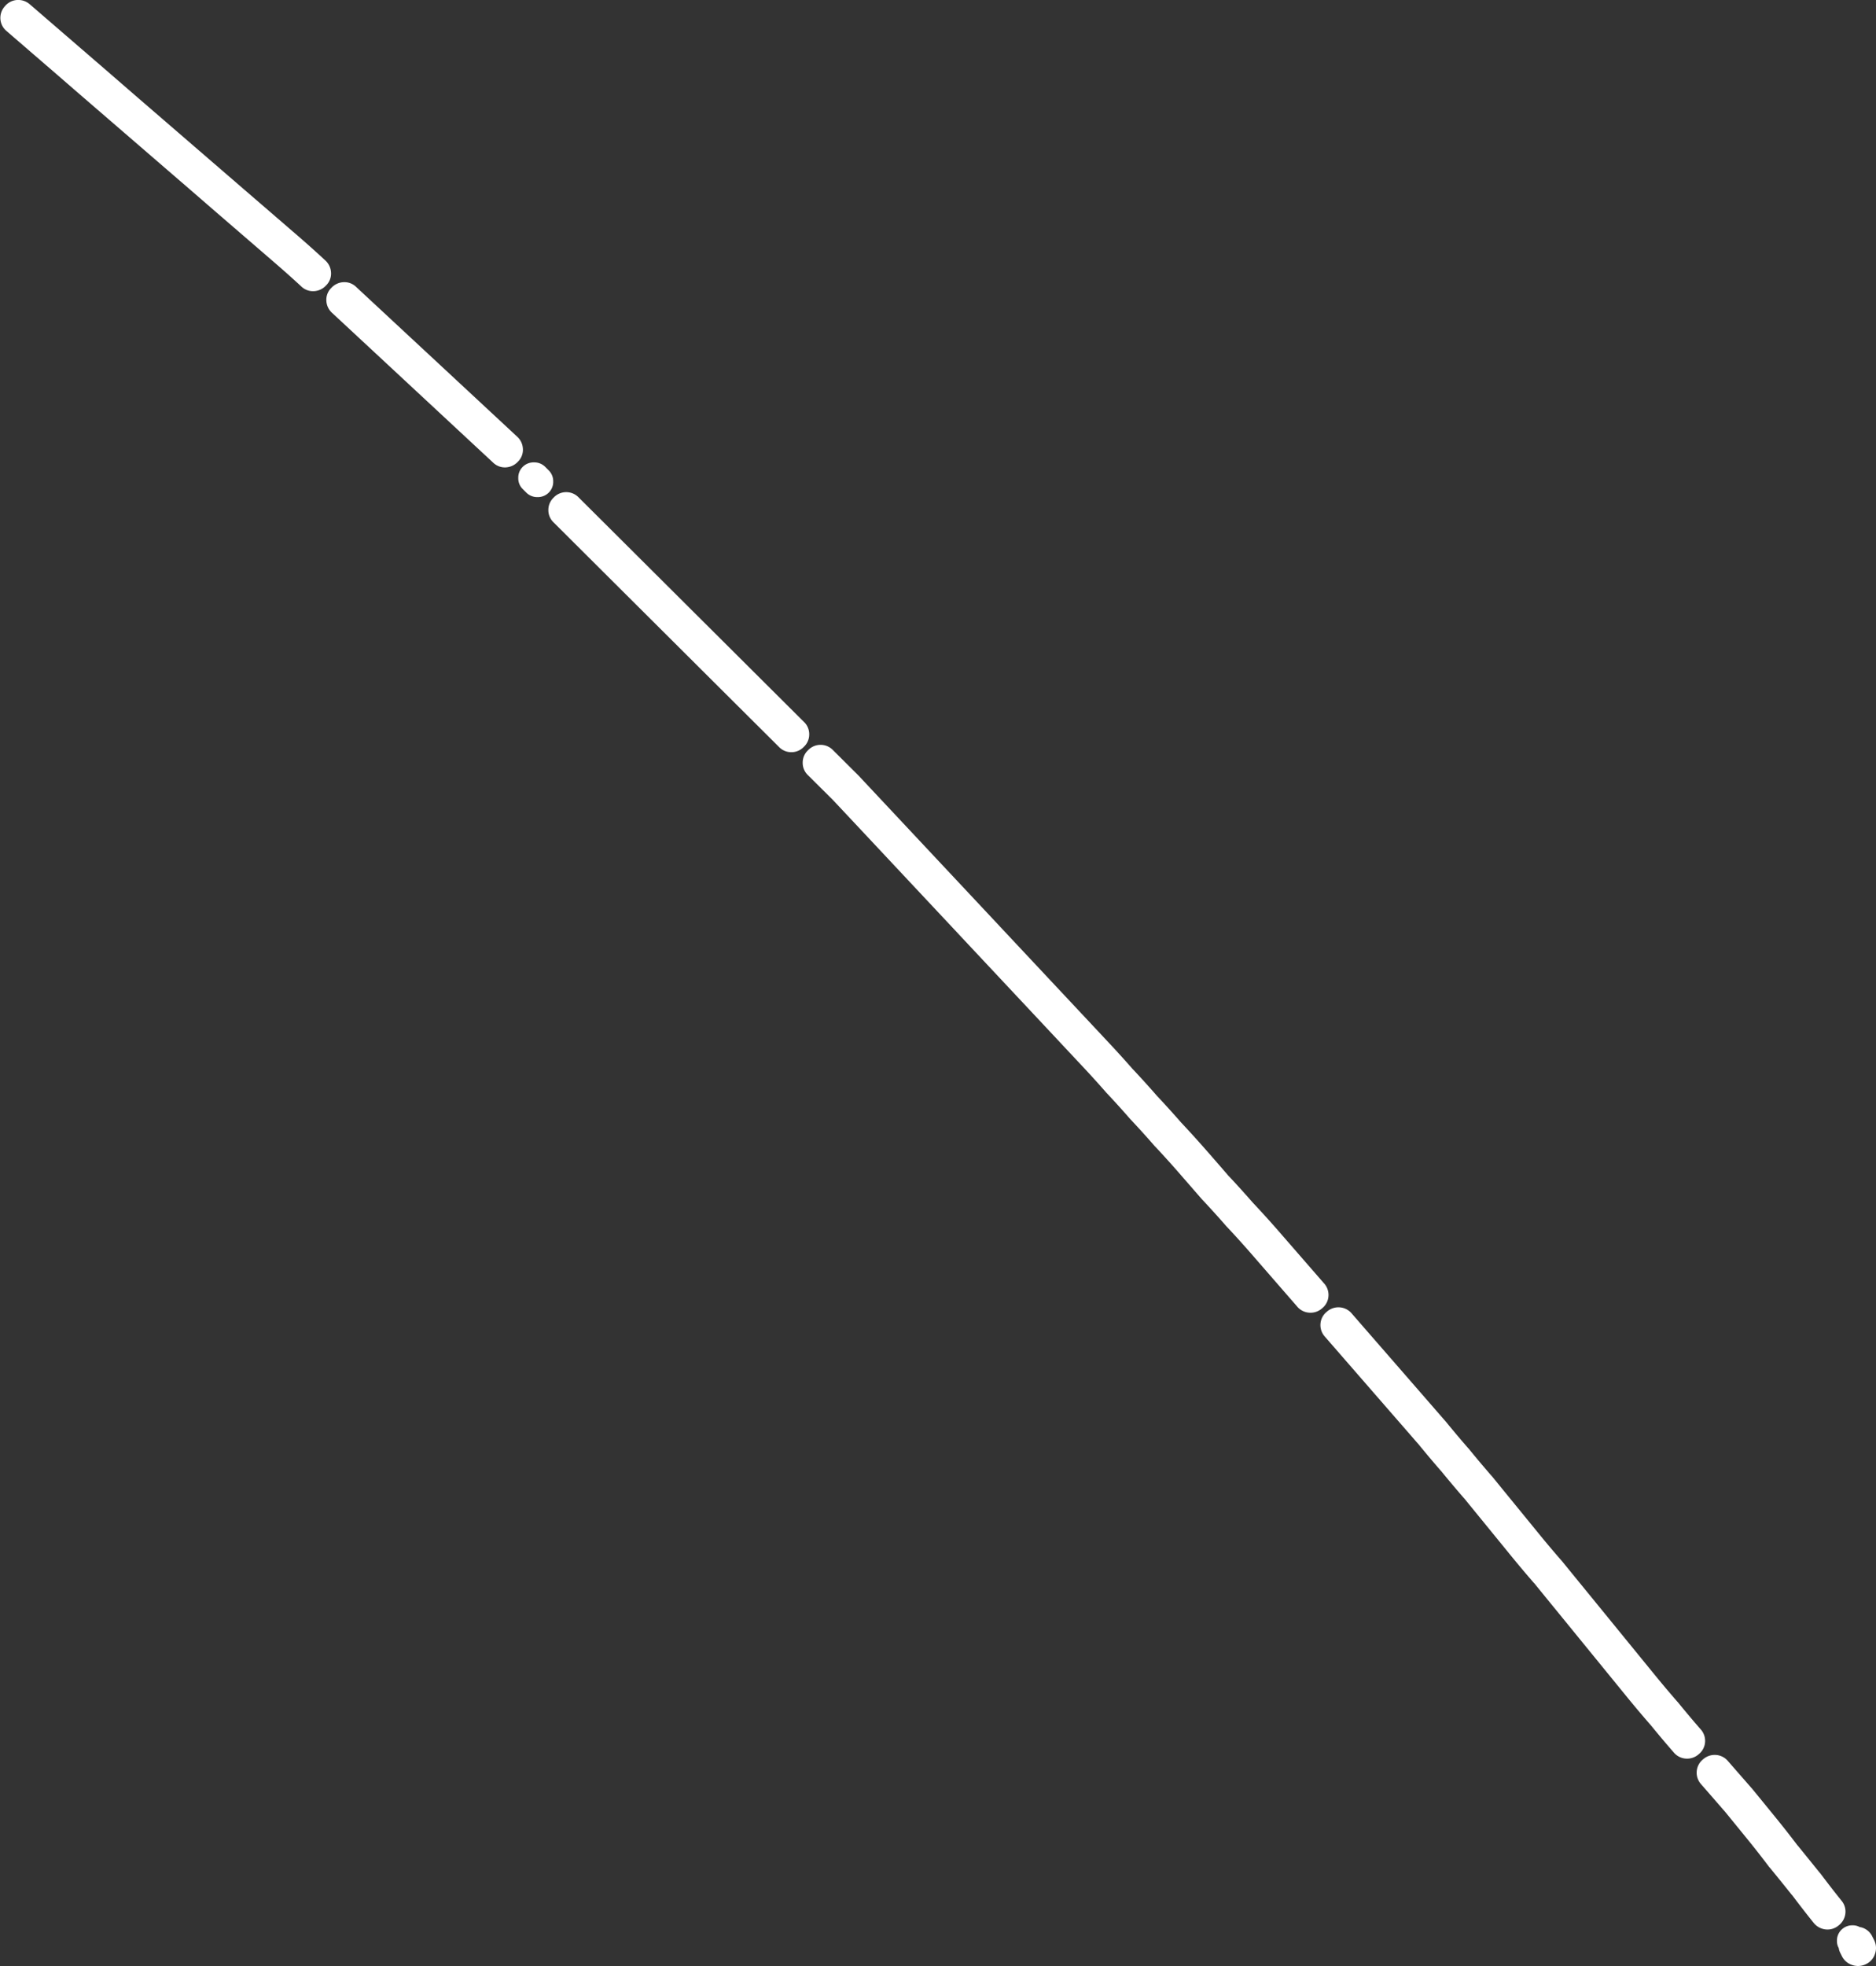 <svg xmlns="http://www.w3.org/2000/svg" viewBox="0 0 105 110">
  <rect x="0" y="0" width="105" height="110" fill="#333333" stroke="none"/>
  <path id="cr6" d="M-445.678,634a.984.984,0,0,1,.05.772.953.953,0,0,1-.5.572,1,1,0,0,1-.777.051.968.968,0,0,1-.577-.5l-.1-.2a.774.774,0,0,1-.075-.249.774.774,0,0,1-.1-.4.841.841,0,0,1,.251-.622.854.854,0,0,1,.626-.249.782.782,0,0,1,.4.1.505.505,0,0,1,.126.026.953.953,0,0,1,.576.5Zm-6.869-8.514.025.026q.651.795,1.3,1.592t1.253,1.594l.025.025q.637.784,1.229,1.519l.025.024q.589.784,1.179,1.52a.944.944,0,0,1,.225.722.979.979,0,0,1-.376.672.958.958,0,0,1-.727.224.992.992,0,0,1-.677-.373q-.6-.747-1.2-1.545l-.026-.024q-.588-.738-1.228-1.519l-.025-.024q-.591-.786-1.229-1.57t-1.278-1.568l-.025-.025q-.639-.736-1.279-1.469a.963.963,0,0,1-.251-.722.955.955,0,0,1,.351-.673.984.984,0,0,1,.727-.249.965.965,0,0,1,.677.349ZM-475.587,598.6a.965.965,0,0,1,.677.349l1.3,1.494,1.3,1.493,1.3,1.494,1.3,1.495.025.024q.639.785,1.279,1.519l.025.025q.639.784,1.278,1.519l.026.025q.651.8,1.3,1.594t1.3,1.592q.639.785,1.279,1.519l.025.025q.651.8,1.3,1.594l1.3,1.593q.652.8,1.3,1.594l1.3,1.593q.64.784,1.28,1.519l.024.024q.639.786,1.279,1.52a.962.962,0,0,1,.251.722.947.947,0,0,1-.351.672.977.977,0,0,1-.728.249.96.96,0,0,1-.677-.349q-.652-.746-1.3-1.543l-.025-.026q-.651-.746-1.3-1.542t-1.3-1.594l-1.3-1.594-1.3-1.594q-.64-.781-1.278-1.568l-.026-.024q-.651-.748-1.3-1.544l-1.3-1.594q-.64-.783-1.279-1.568l-.025-.026q-.64-.735-1.279-1.518l-.025-.025q-.639-.735-1.278-1.519l-.026-.025q-.637-.735-1.278-1.469l-1.3-1.494-1.3-1.494-1.3-1.494a.962.962,0,0,1-.251-.722.946.946,0,0,1,.351-.672A.975.975,0,0,1-475.587,598.6Zm-30.058-30.473a.945.945,0,0,1,.3-.7.962.962,0,0,1,.7-.3.962.962,0,0,1,.7.3l1.4,1.394.025.025,1.4,1.494,1.4,1.494,1.4,1.494,1.4,1.493,1.4,1.494,1.4,1.494,1.4,1.494,1.4,1.494,1.4,1.494,1.4,1.494q.7.746,1.354,1.494l.025.024q.69.735,1.329,1.469l.025.026q.688.734,1.329,1.468l.025.025q.7.749,1.354,1.494t1.278,1.47l.026.024q.687.733,1.328,1.469l.025.025q.7.747,1.354,1.493l1.3,1.495,1.3,1.494a.961.961,0,0,1,.25.721.947.947,0,0,1-.351.673.968.968,0,0,1-.727.248.957.957,0,0,1-.677-.347l-1.3-1.494-1.3-1.495q-.64-.733-1.329-1.468l-.025-.025q-.64-.735-1.329-1.47l-.025-.024-1.3-1.494q-.639-.733-1.328-1.469l-.026-.024q-.639-.736-1.328-1.47l-.025-.024q-.64-.736-1.329-1.47l-.025-.025q-.64-.733-1.329-1.468l-1.4-1.494-1.4-1.495-1.4-1.494-1.4-1.493-1.4-1.494-1.4-1.494-1.4-1.493-1.4-1.495-1.4-1.494-1.379-1.468-.025-.026-1.379-1.369A.947.947,0,0,1-505.645,568.128ZM-518.18,553.29l1.4,1.393,1.4,1.395,1.4,1.395,1.4,1.394q.7.7,1.4,1.394l1.4,1.394,1.4,1.395,1.4,1.394,1.4,1.394a.947.947,0,0,1,.3.7.946.946,0,0,1-.3.7.953.953,0,0,1-.7.3.953.953,0,0,1-.7-.3q-.7-.7-1.4-1.394l-1.4-1.394-1.4-1.394-1.4-1.395-1.4-1.394-1.4-1.394-1.4-1.394-1.4-1.395-1.4-1.395a.946.946,0,0,1-.3-.7.948.948,0,0,1,.3-.7.958.958,0,0,1,.7-.3A.957.957,0,0,1-518.18,553.29Zm-1.88-1.719c.067.068.134.133.2.2a.849.849,0,0,1,.251.624.846.846,0,0,1-.251.622.86.86,0,0,1-.626.249.862.862,0,0,1-.627-.249l-.2-.2a.835.835,0,0,1-.251-.622.841.841,0,0,1,.251-.623.856.856,0,0,1,.626-.249A.858.858,0,0,1-520.06,551.571Zm-7.571-7.268,1.5,1.393,1.5,1.395,1.5,1.394,1.5,1.395a.973.973,0,0,1,.326.7.924.924,0,0,1-.275.7.991.991,0,0,1-.7.324.943.943,0,0,1-.7-.275l-1.5-1.393-1.5-1.395-1.5-1.394-1.5-1.395q-.753-.7-1.5-1.394l-1.5-1.394a.973.973,0,0,1-.326-.7.926.926,0,0,1,.275-.7.987.987,0,0,1,.7-.324.938.938,0,0,1,.7.274l1.5,1.394Zm-15.268-13.42,1.5,1.295,1.5,1.295,1.5,1.295,1.5,1.295,1.5,1.293,1.5,1.295q.765.66,1.53,1.37a.971.971,0,0,1,.325.7.922.922,0,0,1-.275.7.981.981,0,0,1-.7.323.942.942,0,0,1-.7-.273q-.741-.684-1.479-1.319l-1.5-1.295q-.752-.648-1.5-1.294t-1.5-1.3l-1.5-1.294q-.751-.648-1.5-1.295l-1.5-1.295-1.5-1.294c-.5-.433-1-.863-1.5-1.3l-1.5-1.294-1.5-1.295a.951.951,0,0,1-.351-.672.962.962,0,0,1,.251-.722.965.965,0,0,1,.677-.349.985.985,0,0,1,.727.249l1.5,1.295,1.5,1.295,1.5,1.295Z" transform="translate(550.572 -525.453)" fill="#fff" fill-rule="evenodd"/>
</svg>
